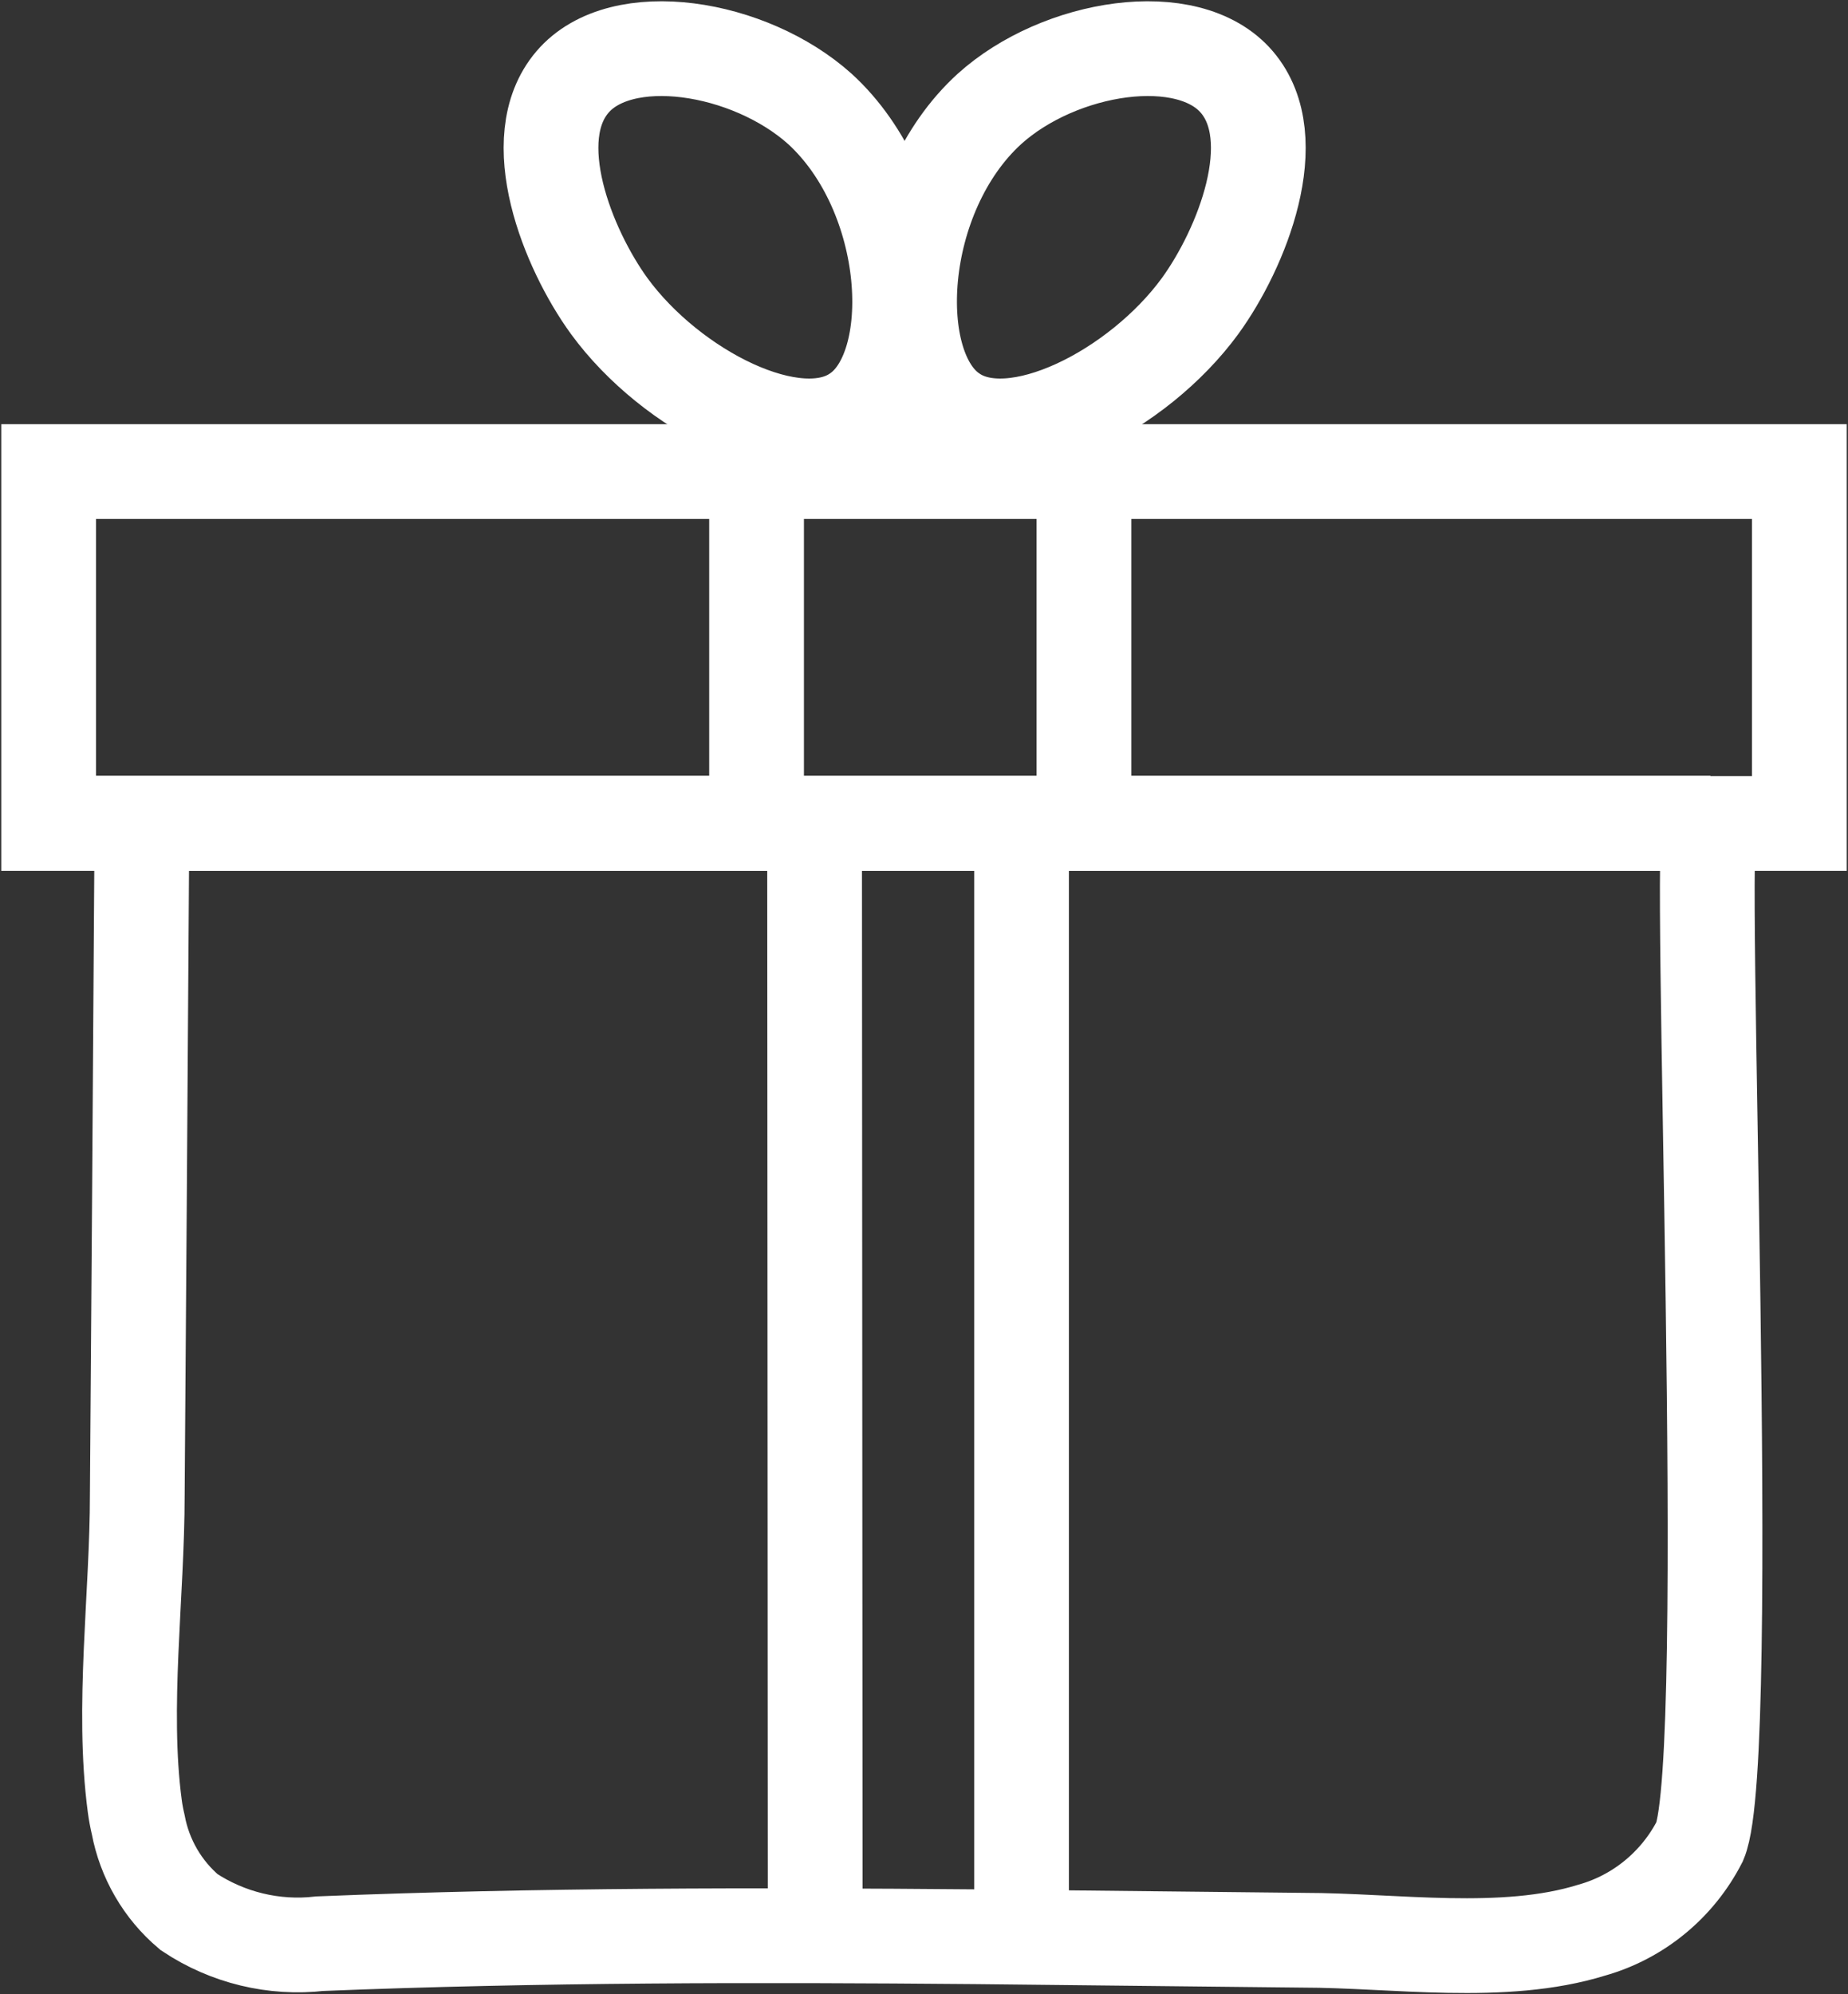 <?xml version="1.0" encoding="UTF-8"?>
<svg width="38px" height="41px" viewBox="0 0 38 41" version="1.1" xmlns="http://www.w3.org/2000/svg" xmlns:xlink="http://www.w3.org/1999/xlink">
    <rect x="0" y="0" width="38" height="41" fill="#333333" stroke="none"/>
    <title>Bespoke_benefits</title>
    <g id="Design" stroke="none" stroke-width="1" fill="none" fill-rule="evenodd">
        <g id="HHFK-Homepage/.xl" transform="translate(-1079, -2373)" stroke="#FFFFFF" stroke-width="1.948">
            <g id="Group-6" transform="translate(426, 2195)">
                <g id="Group-4" transform="translate(0, 156)">
                    <g id="Group-72-Copy-2" transform="translate(558, 0)">
                        <g id="Bespoke_benefits" transform="translate(96, 23)">
                            <polygon id="Path" points="0 8.695 21.289 8.695 36 8.695 36 15.93 1.919 15.93 0 15.93"></polygon>
                            <path d="M1.842,36.512 C1.974,37.216 2.344,37.852 2.888,38.311 C3.682,38.838 4.634,39.068 5.577,38.96 C10.07,38.778 14.563,38.778 19.056,38.817 L25.789,38.889 C27.669,38.889 29.915,39.246 31.732,38.681 C32.69,38.411 33.495,37.75 33.953,36.856 C34.671,35.174 33.888,15.924 34.171,15.924 L1.919,15.924 L1.868,23.535 L1.823,29.725 C1.823,31.79 1.502,34.102 1.771,36.128 C1.788,36.257 1.812,36.385 1.842,36.512 L1.842,36.512 Z" id="Path"></path>
                            <line x1="15.75" y1="15.93" x2="15.763" y2="38.915" id="Path"></line>
                            <line x1="20.006" y1="15.93" x2="20.006" y2="38.915" id="Path"></line>
                            <line x1="14.557" y1="8.695" x2="14.557" y2="15.93" id="Path"></line>
                            <line x1="21.289" y1="15.878" x2="21.289" y2="8.695" id="Path"></line>
                            <path d="M16.617,7.481 C15.365,8.351 12.798,7.033 11.527,5.292 C10.674,4.117 9.769,1.863 10.77,0.688 C11.771,-0.488 14.415,-0.059 15.86,1.24 C17.785,3 17.984,6.559 16.617,7.481 Z" id="Path"></path>
                            <path d="M18.587,7.481 C19.839,8.351 22.406,7.033 23.677,5.292 C24.531,4.117 25.436,1.863 24.434,0.688 C23.433,-0.488 20.782,-0.059 19.345,1.24 C17.413,3 17.22,6.559 18.587,7.481 Z" id="Path"></path>
                        </g>
                    </g>
                </g>
            </g>
        </g>
    </g>
</svg>